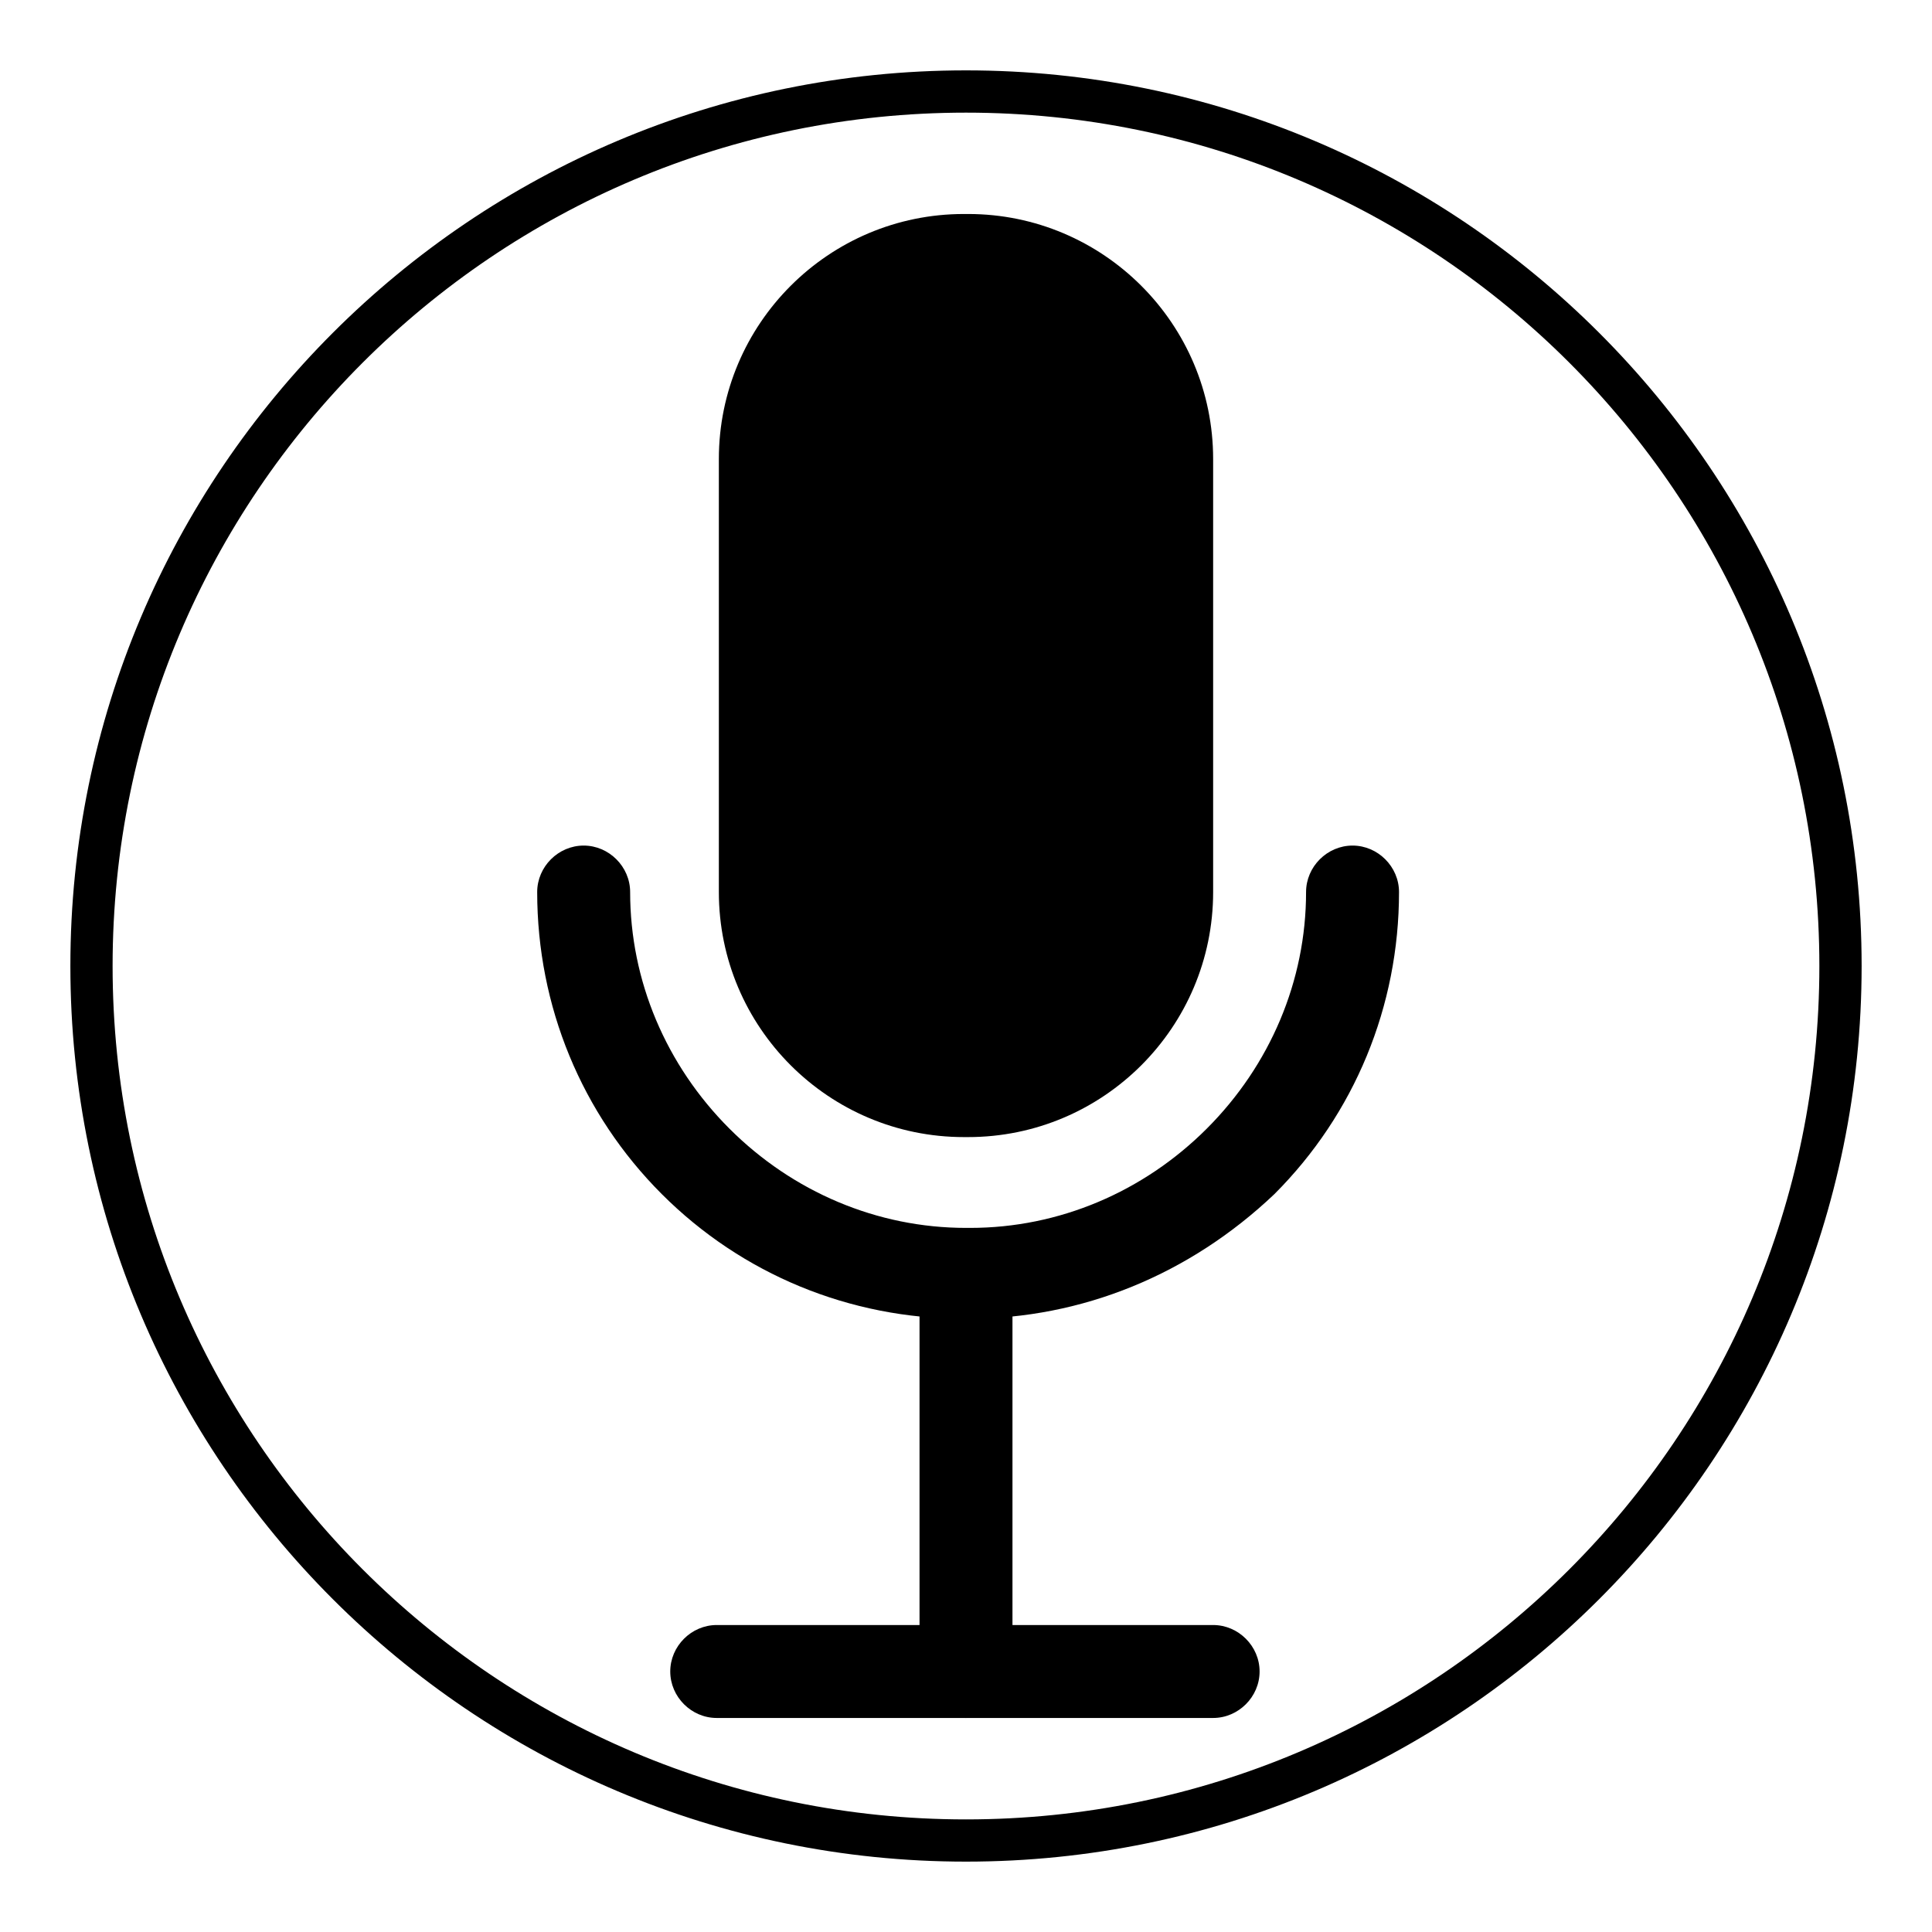 <?xml version="1.0" encoding="UTF-8"?>
<!-- Uploaded to: ICON Repo, www.svgrepo.com, Generator: ICON Repo Mixer Tools -->
<svg fill="#000000" width="800px" height="800px" version="1.1" viewBox="144 144 512 512" xmlns="http://www.w3.org/2000/svg">
 <g>
  <path d="m465.49 599.28h-131.55c-6.719 0-12.316-5.598-12.316-12.316s5.598-12.316 12.316-12.316h131.55c6.719 0 12.316 5.598 12.316 12.316s-5.598 12.316-12.316 12.316z"/>
  <path d="m400 599.28c-6.719 0-12.316-5.598-12.316-12.316v-98.52c0-6.719 5.598-12.316 12.316-12.316s12.316 5.598 12.316 12.316v99.082c-0.004 6.719-5.602 11.754-12.316 11.754z"/>
  <path d="m400.56 445.34h-1.121c-35.828 0-64.934-29.109-64.934-64.934v-114.76c0-35.828 29.109-64.934 64.934-64.934h1.121c35.828 0 64.934 29.109 64.934 64.934v114.76c0 35.824-29.109 64.934-64.934 64.934z"/>
  <path d="m400.56 493.48h-1.121c-30.23 0-58.777-11.754-80.051-33.027-21.273-21.273-33.027-49.82-33.027-80.051 0-6.719 5.598-12.316 12.316-12.316s12.316 5.598 12.316 12.316c0 23.512 9.516 45.902 26.309 62.695 16.793 16.793 39.184 26.309 62.695 26.309h1.121c23.512 0 45.902-9.516 62.695-26.309 16.793-16.793 26.309-39.184 26.309-62.695 0-6.719 5.598-12.316 12.316-12.316s12.316 5.598 12.316 12.316c0 30.23-11.754 58.777-33.027 80.051-22.391 21.27-50.941 33.027-81.168 33.027z"/>
  <path d="m400 637.35c-130.99 0-237.35-106.36-237.35-237.35 0-130.99 106.36-237.35 237.35-237.35s237.35 106.36 237.35 237.35c-0.004 130.99-106.36 237.35-237.35 237.35zm0-463.5c-124.84 0-226.16 101.32-226.16 226.16 0 124.83 101.32 226.15 226.16 226.15 124.83 0 226.15-101.32 226.15-226.15 0-124.84-101.32-226.16-226.15-226.16z"/>
 </g>
</svg>